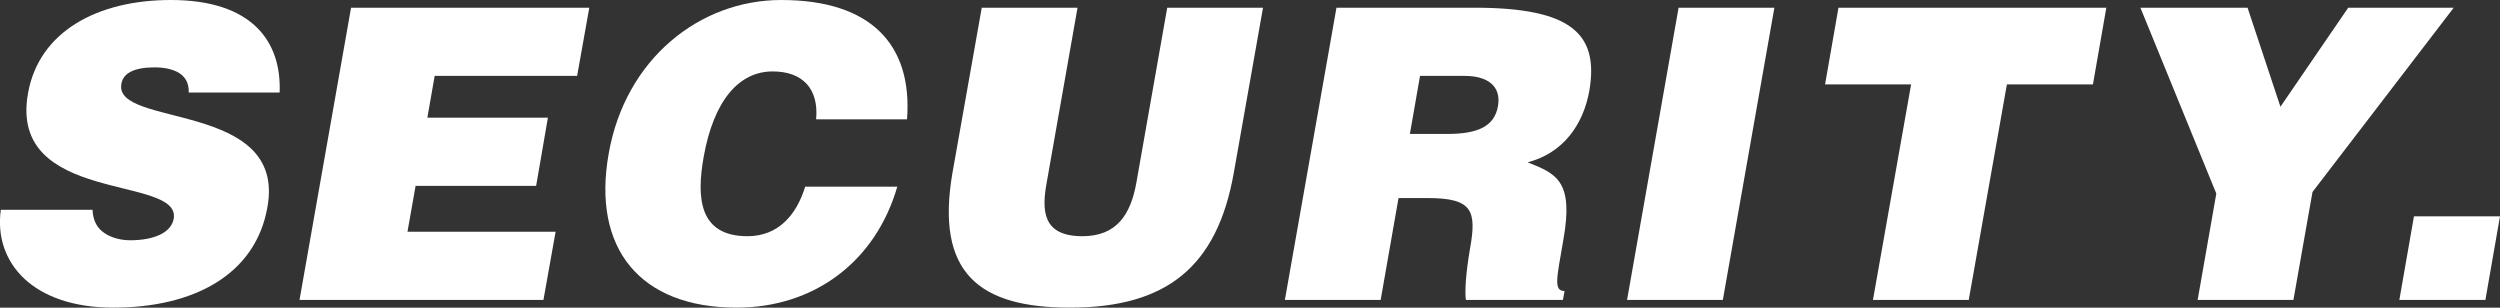 <svg viewBox="0 0 554.39 68.22" xmlns="http://www.w3.org/2000/svg"><rect x="0" y="0" width="554.39" height="68.22" fill="#333333" stroke="none"/><g fill="#fff"><path d="m41.85 20.52c.09-2.25-.9-3.6-2.25-4.41-1.44-.81-3.24-1.17-5.31-1.17-4.68 0-7.02 1.35-7.38 3.69-1.71 9.72 36.63 3.69 32.4 27.27-2.61 15.03-16.38 22.32-34.2 22.32s-26.55-9.99-24.93-21.69h20.34c.09 2.34.99 4.05 2.61 5.13 1.53 1.08 3.69 1.62 5.76 1.62 5.31 0 9.09-1.71 9.63-4.77 1.71-9.81-36.72-3.06-32.31-27.81 2.43-13.77 15.48-20.7 31.68-20.7 18 0 24.57 9.18 24.12 20.52z"/><path d="m66.42 66.51 11.43-64.8h52.83l-2.7 15.12h-31.59l-1.62 9.27h26.73l-2.61 15.12h-26.73l-1.8 10.17h32.85l-2.7 15.12z"/><path d="m180.98 26.46c.63-6.75-2.97-10.62-9.63-10.62-7.47 0-13.05 6.39-15.3 18.9-1.62 9.09-1.08 17.64 9.72 17.64 6.84 0 10.89-4.77 12.78-10.98h20.43c-4.86 16.74-18.54 26.82-35.64 26.82-21.42 0-32.13-13.14-28.35-34.2 3.7-20.97 20.17-34.02 38.25-34.02 19.8 0 29.16 9.81 27.9 26.46z"/><path d="m217.71 1.71h21.24l-6.84 38.79c-1.17 6.39-.81 11.88 7.92 11.88 7.65 0 10.71-4.86 11.97-11.88l6.84-38.79h21.24l-6.48 36.63c-3.69 20.79-14.85 29.88-36.36 29.88-20.07 0-29.88-7.65-26.01-29.97z"/><path d="m310.13 43.92-3.96 22.59h-21.24l11.44-64.8h30.6c21.6 0 27.63 5.85 25.47 18.45-1.35 7.47-5.76 13.77-13.68 15.84 6.39 2.52 10.26 4.14 7.92 17.19-1.44 8.46-2.25 11.34.27 11.34l-.36 1.98h-21.51c-.27-1.44-.09-5.58.9-11.34 1.53-8.46.54-11.25-9.36-11.25h-6.48zm2.52-14.22h8.37c6.57 0 10.35-1.62 11.16-6.12.81-4.59-2.43-6.75-7.38-6.75h-9.9z"/><path d="m360.81 66.51 11.43-64.8h21.24l-11.43 64.8z"/><path d="m407.69 1.71h59.4l-2.97 17.01h-19.08l-8.46 47.79h-21.24l8.46-47.79h-19.08l2.97-17.01z"/><path d="m508.58 66.51h-21.24l4.14-23.58-16.83-41.22h23.76l7.29 21.96 15.03-21.96h23.4l-31.32 40.86z"/><path d="m532.07 66.51 3.24-18.54h19.08l-3.24 18.54z"/></g></svg>